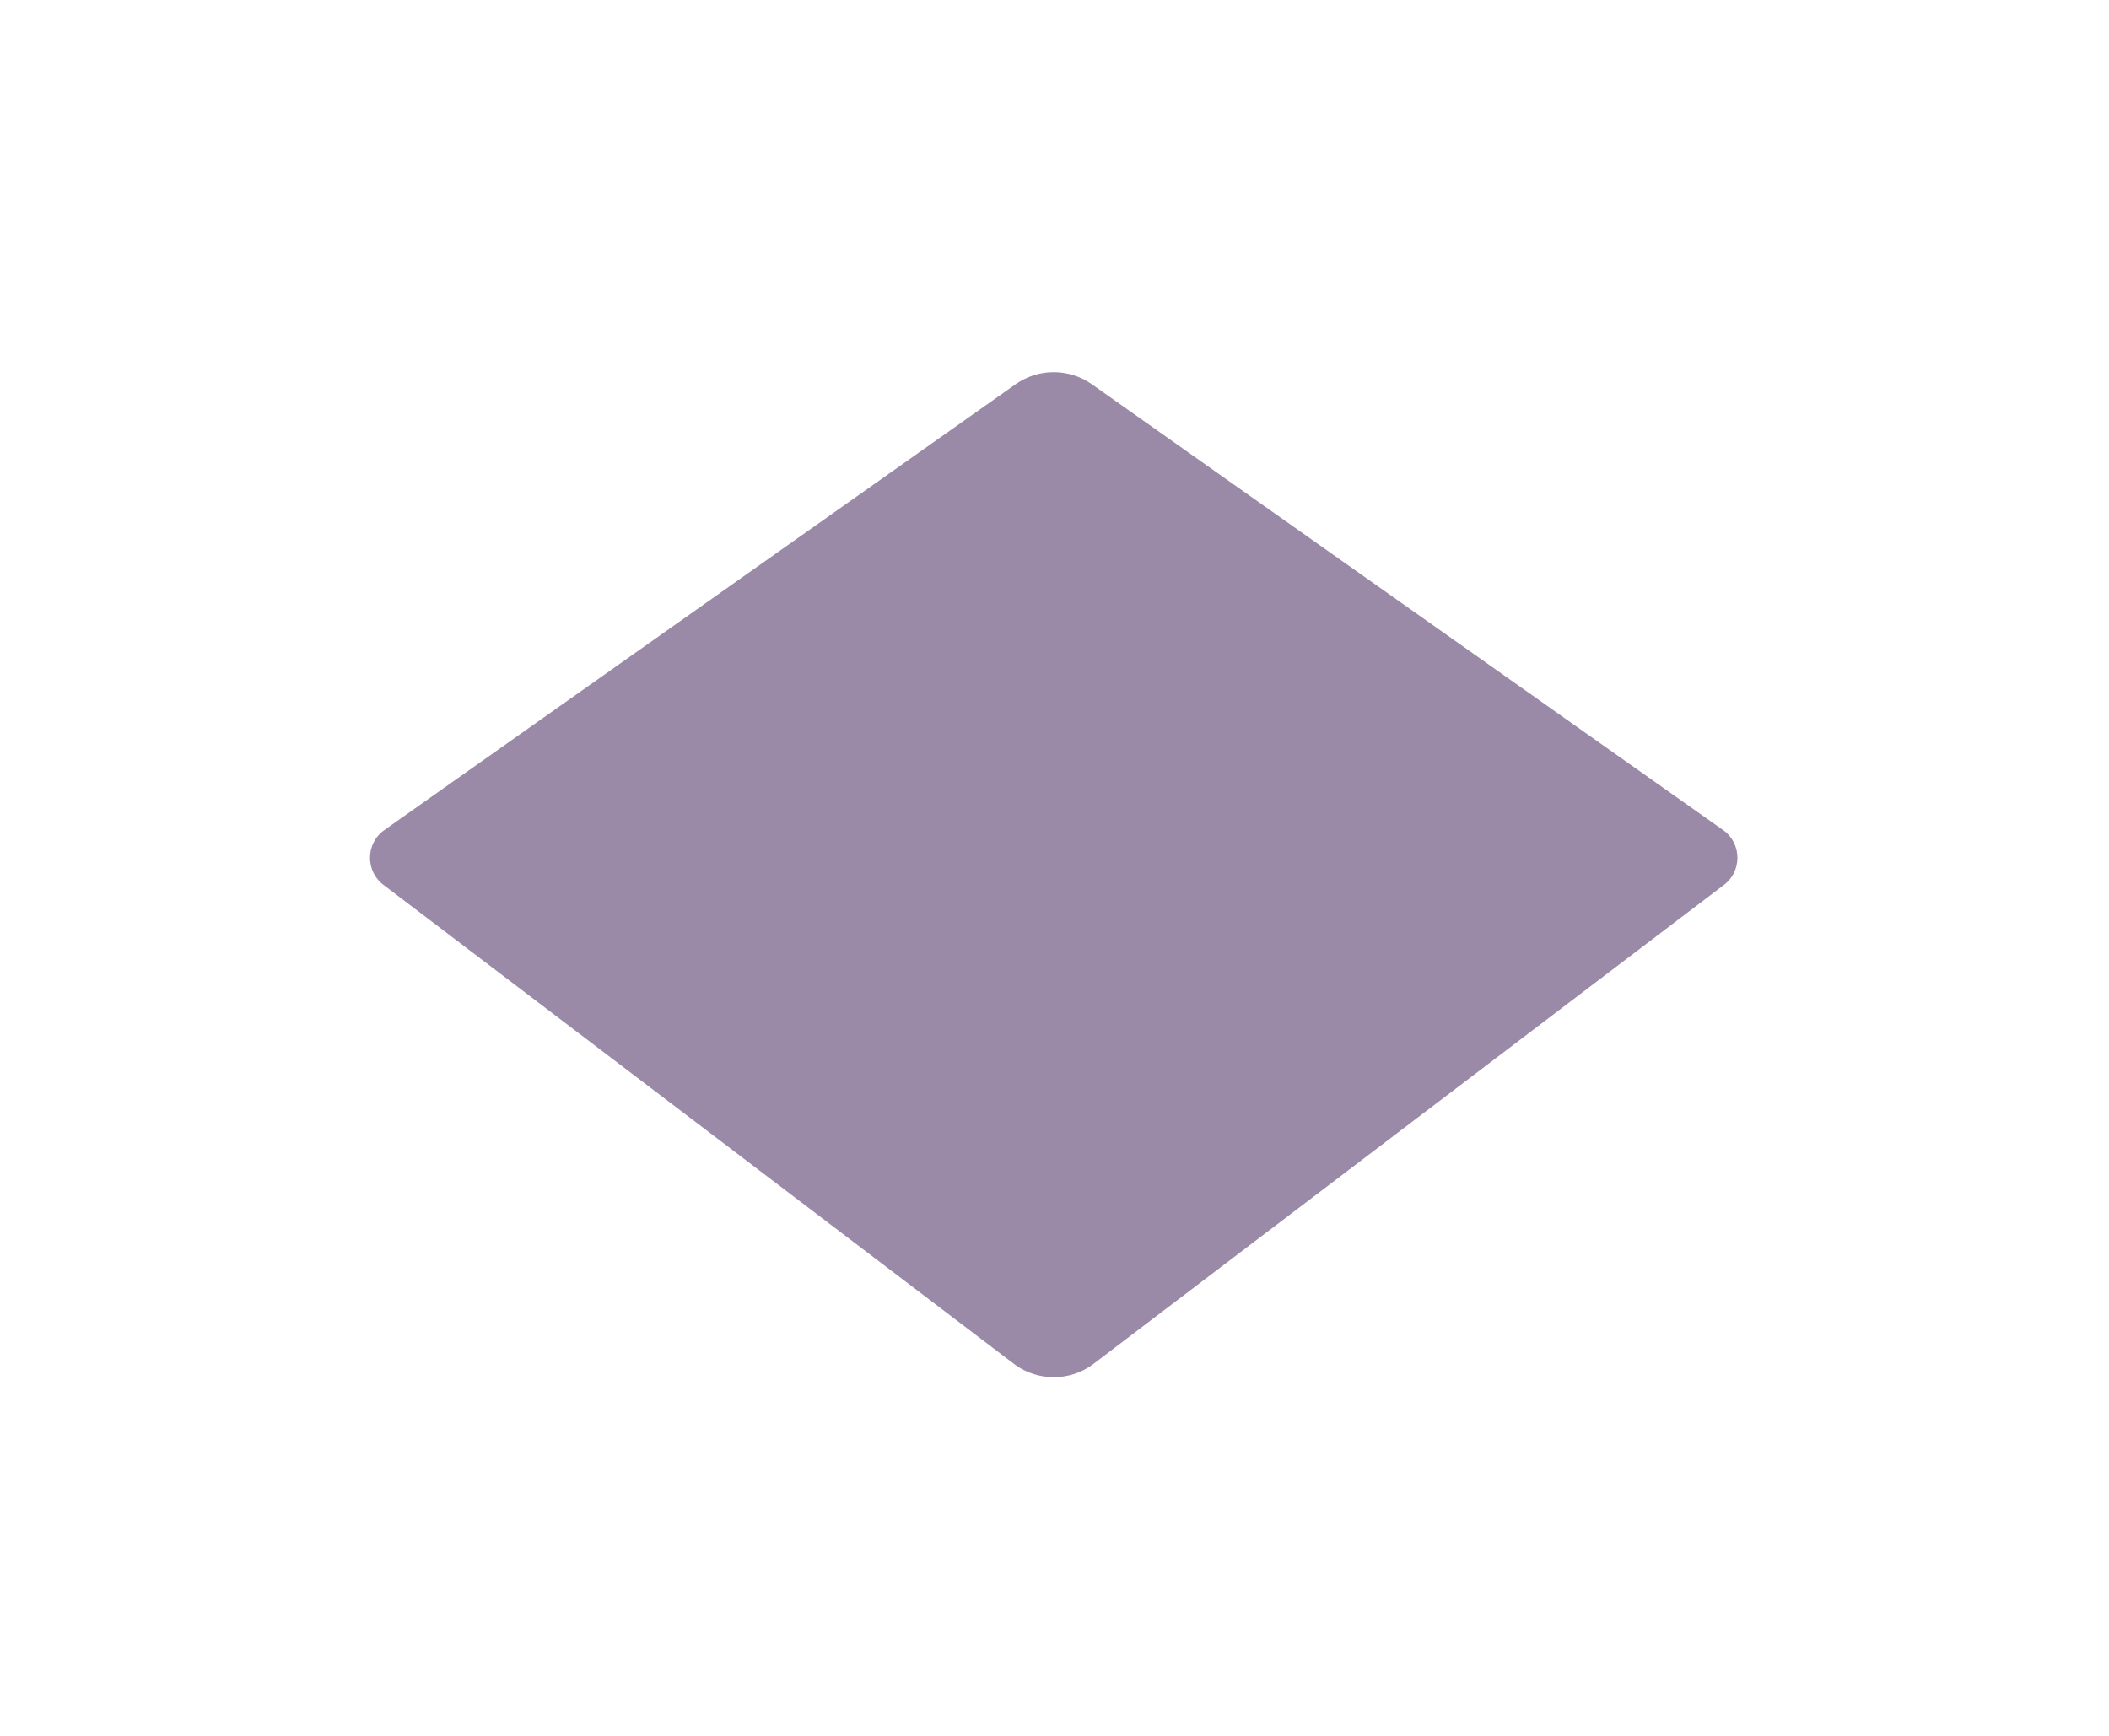 <svg width="147" height="121" viewBox="0 0 147 121" fill="none" xmlns="http://www.w3.org/2000/svg">
<g opacity="0.75" filter="url(#filter0_f_1618_14)">
<path d="M26.785 61.724C25.458 60.787 25.458 58.8 26.785 57.863L70.779 26.791C72.381 25.66 74.51 25.66 76.112 26.791L120.106 57.863C121.433 58.8 121.433 60.787 120.106 61.724L76.112 95.151C74.51 96.282 72.381 96.282 70.779 95.151L26.785 61.724Z" fill="#78638B"/>
</g>
<defs>
<filter id="filter0_f_1618_14" x="0.79" y="0.942" width="145.311" height="120.057" filterUnits="userSpaceOnUse" color-interpolation-filters="sRGB">
<feFlood flood-opacity="0" result="BackgroundImageFix"/>
<feBlend mode="normal" in="SourceGraphic" in2="BackgroundImageFix" result="shape"/>
<feGaussianBlur stdDeviation="12.5" result="effect1_foregroundBlur_1618_14"/>
</filter>
</defs>
</svg>

